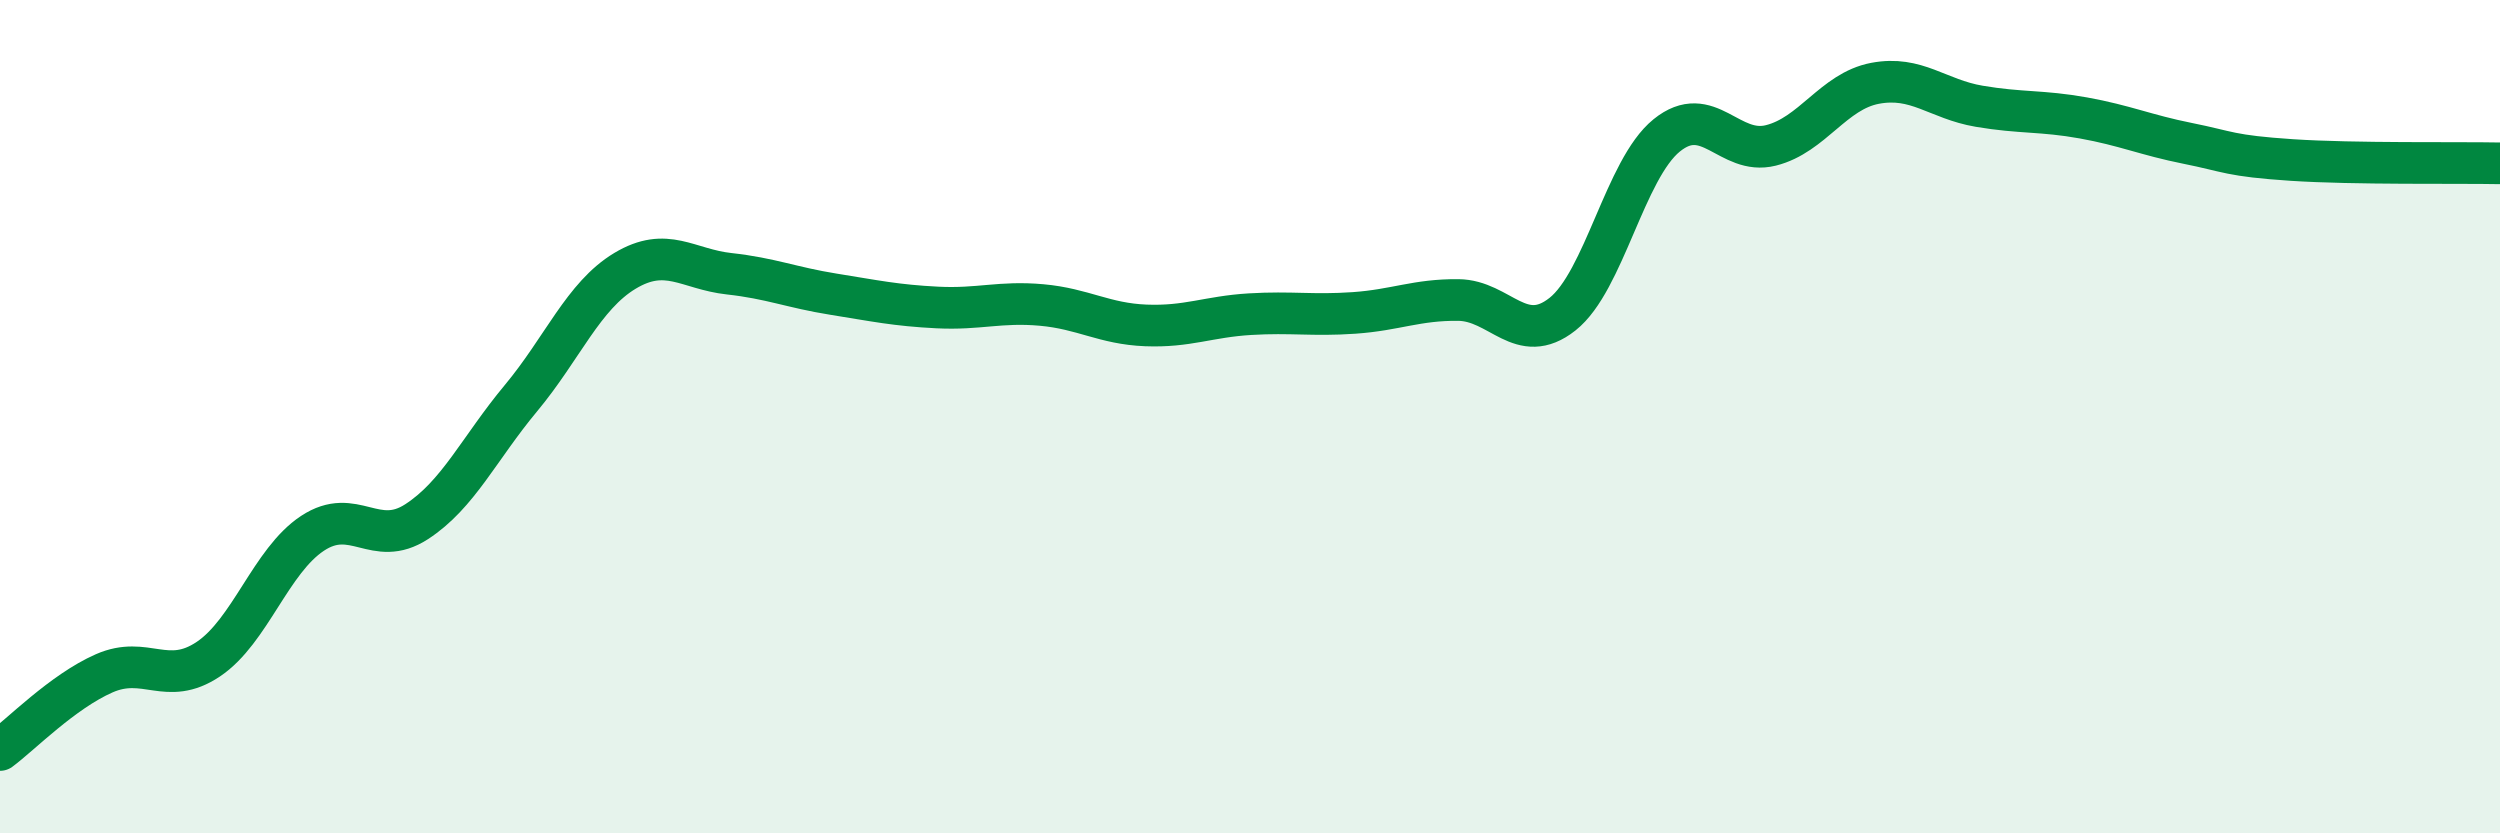 
    <svg width="60" height="20" viewBox="0 0 60 20" xmlns="http://www.w3.org/2000/svg">
      <path
        d="M 0,18 C 0.5,17.63 1.5,16.6 2.5,16.16 C 3.5,15.72 4,16.49 5,15.82 C 6,15.15 6.5,13.46 7.5,12.8 C 8.5,12.14 9,13.17 10,12.52 C 11,11.87 11.5,10.76 12.5,9.56 C 13.5,8.36 14,7.1 15,6.5 C 16,5.9 16.5,6.46 17.5,6.57 C 18.5,6.68 19,6.9 20,7.06 C 21,7.22 21.5,7.33 22.5,7.38 C 23.5,7.43 24,7.23 25,7.32 C 26,7.41 26.5,7.77 27.5,7.81 C 28.5,7.85 29,7.6 30,7.54 C 31,7.48 31.5,7.58 32.5,7.51 C 33.5,7.44 34,7.19 35,7.2 C 36,7.21 36.5,8.33 37.5,7.54 C 38.5,6.75 39,4.06 40,3.25 C 41,2.44 41.5,3.74 42.5,3.49 C 43.5,3.24 44,2.19 45,2 C 46,1.81 46.5,2.38 47.5,2.55 C 48.5,2.72 49,2.65 50,2.83 C 51,3.01 51.5,3.24 52.5,3.44 C 53.5,3.64 53.5,3.74 55,3.84 C 56.5,3.94 59,3.9 60,3.92L60 20L0 20Z"
        fill="#008740"
        opacity="0.1"
        stroke-linecap="round"
        stroke-linejoin="round"
      />
      <path
        d="M 0,18 C 0.5,17.63 1.5,16.6 2.5,16.16 C 3.5,15.72 4,16.49 5,15.82 C 6,15.15 6.5,13.46 7.5,12.8 C 8.5,12.14 9,13.17 10,12.52 C 11,11.87 11.5,10.76 12.5,9.56 C 13.5,8.36 14,7.1 15,6.5 C 16,5.9 16.5,6.46 17.5,6.57 C 18.5,6.68 19,6.9 20,7.06 C 21,7.22 21.5,7.33 22.5,7.38 C 23.5,7.43 24,7.23 25,7.32 C 26,7.41 26.5,7.77 27.5,7.81 C 28.5,7.85 29,7.6 30,7.54 C 31,7.48 31.5,7.58 32.5,7.51 C 33.5,7.44 34,7.19 35,7.2 C 36,7.21 36.5,8.33 37.5,7.54 C 38.5,6.75 39,4.06 40,3.25 C 41,2.44 41.5,3.74 42.5,3.49 C 43.5,3.24 44,2.19 45,2 C 46,1.81 46.5,2.38 47.5,2.55 C 48.5,2.72 49,2.65 50,2.83 C 51,3.01 51.5,3.24 52.5,3.44 C 53.5,3.64 53.5,3.74 55,3.84 C 56.5,3.94 59,3.9 60,3.92"
        stroke="#008740"
        stroke-width="1"
        fill="none"
        stroke-linecap="round"
        stroke-linejoin="round"
      />
    </svg>
  